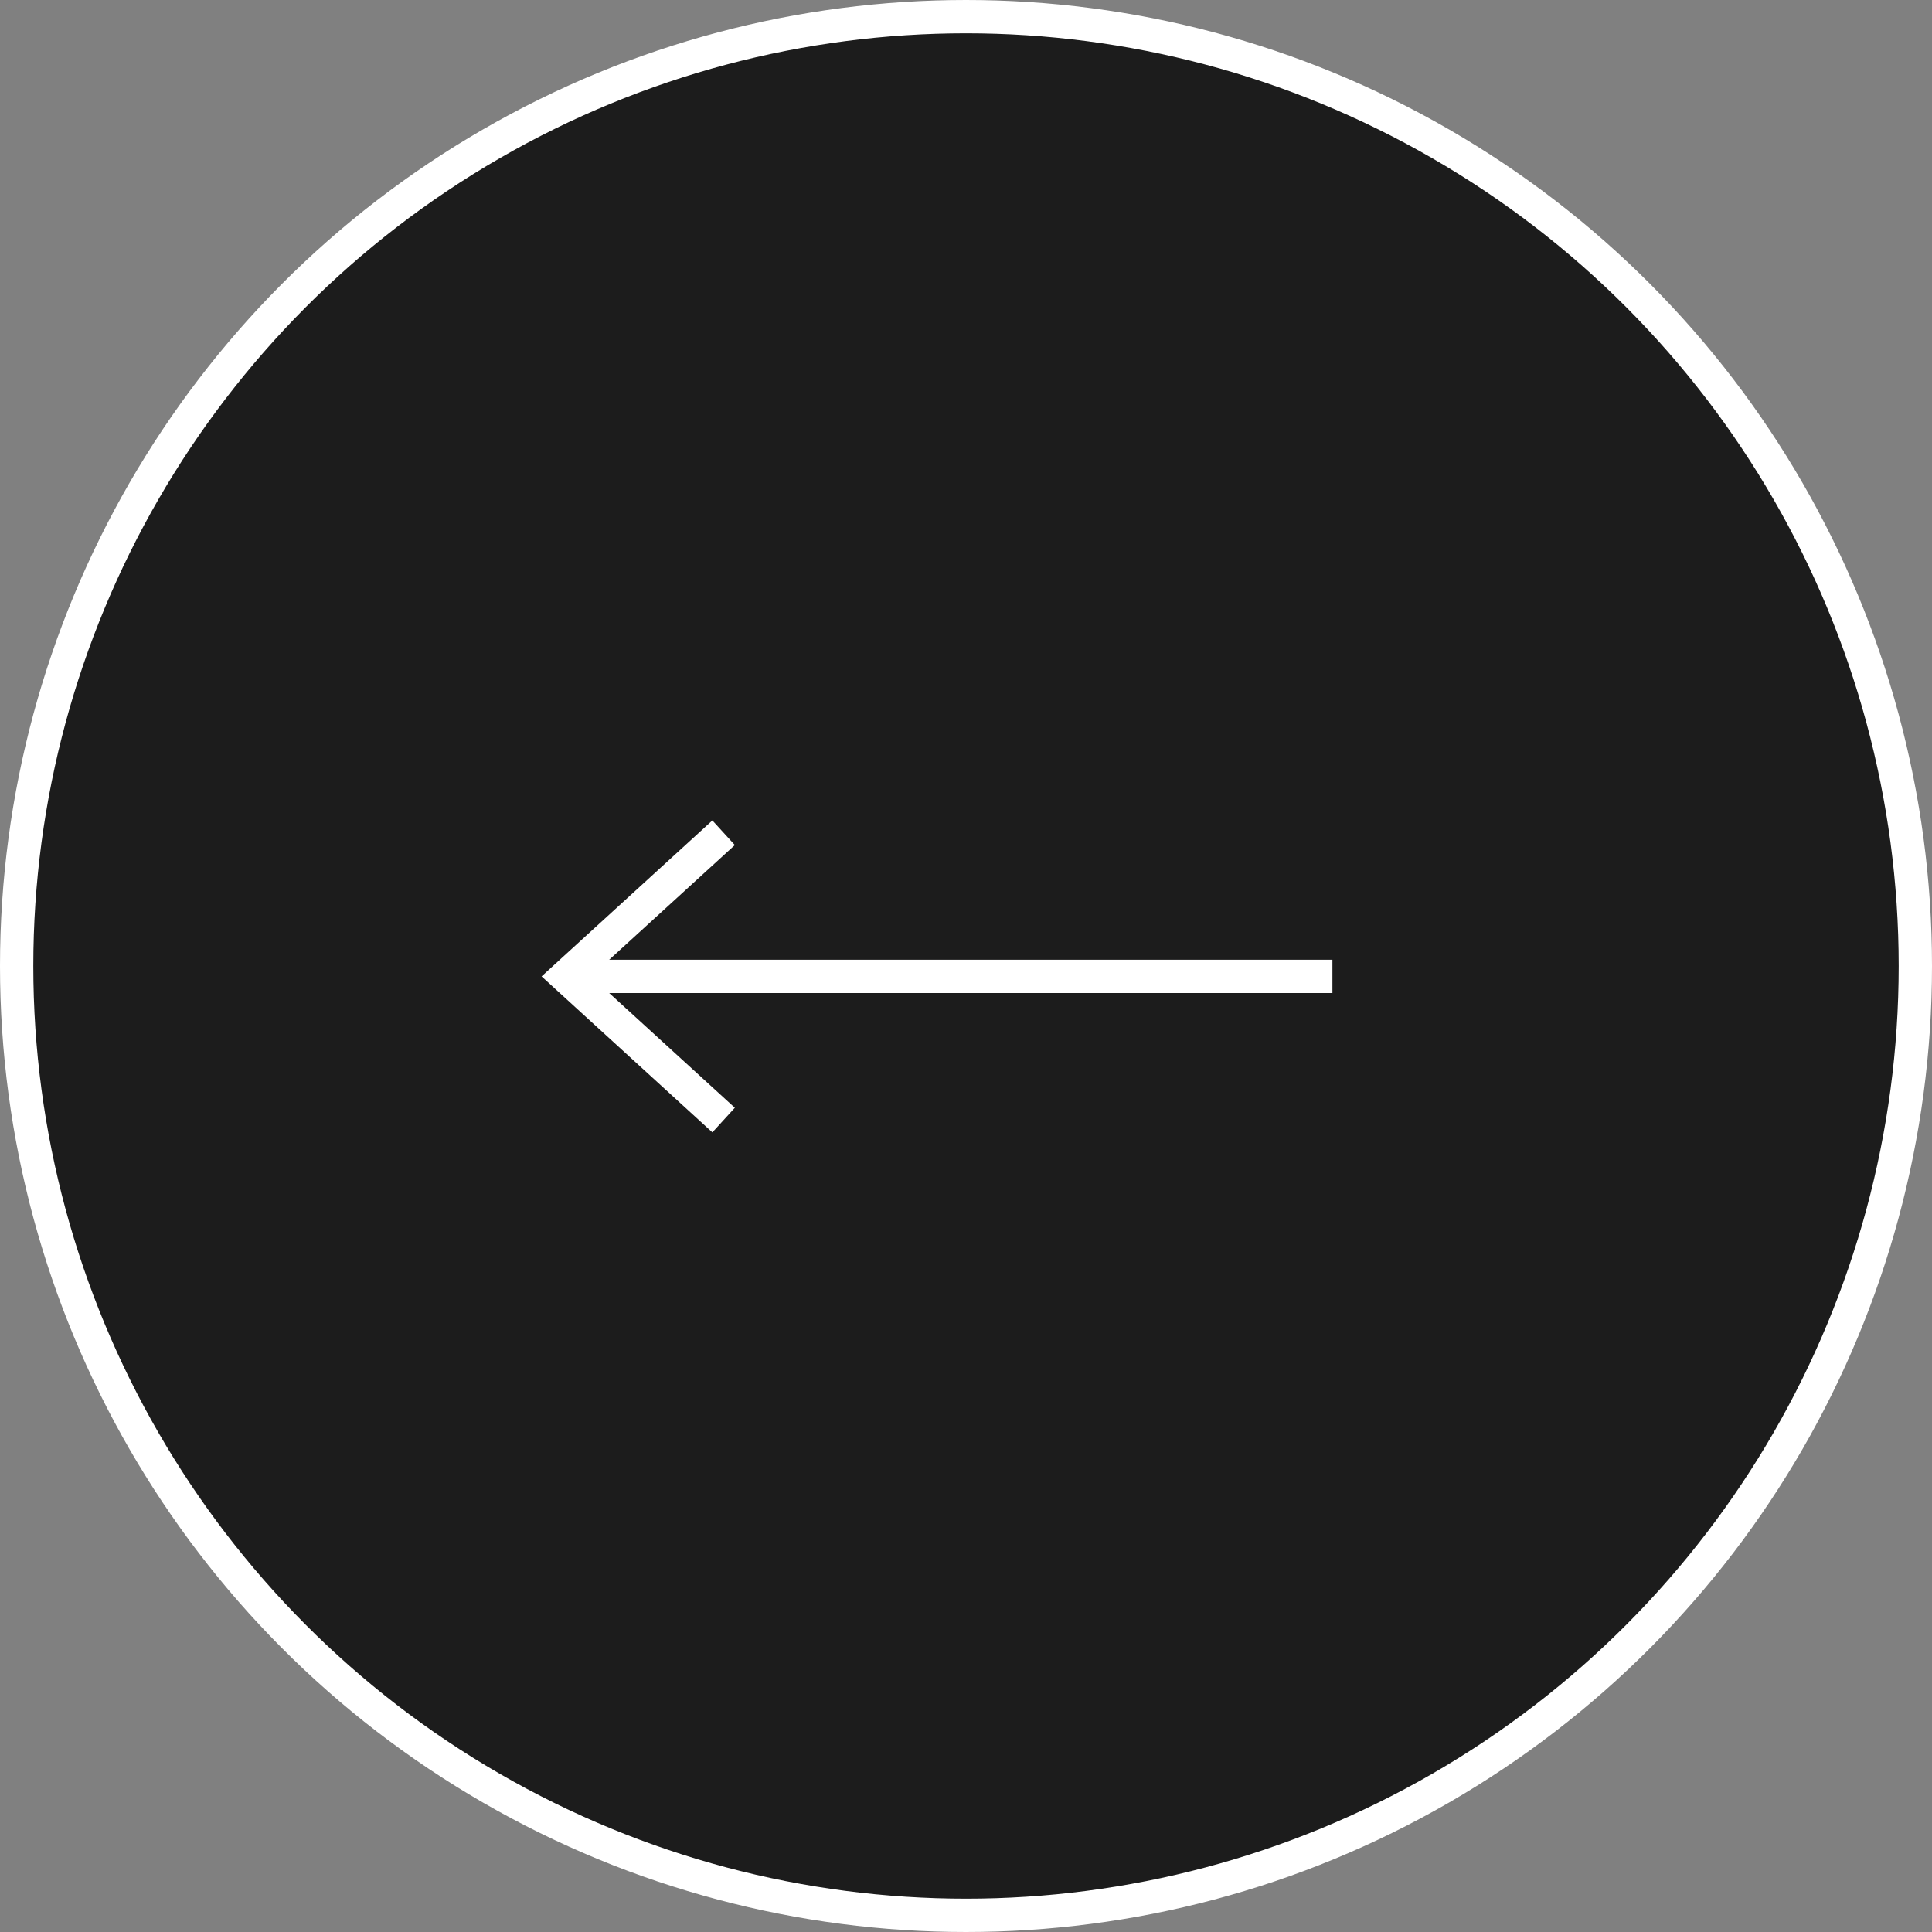 <?xml version="1.0" encoding="UTF-8"?> <svg xmlns="http://www.w3.org/2000/svg" width="58" height="58" viewBox="0 0 58 58" fill="none"><rect x="0" y="0" width="58" height="58" fill="#808080" stroke="none"/><circle cx="29" cy="29" r="28.5" fill="#1C1C1C" stroke="white"></circle><path d="M40 29.312L17 29.312" stroke="white"></path><path d="M21.723 25L17 29.312L21.723 33.625" stroke="white"></path></svg> 